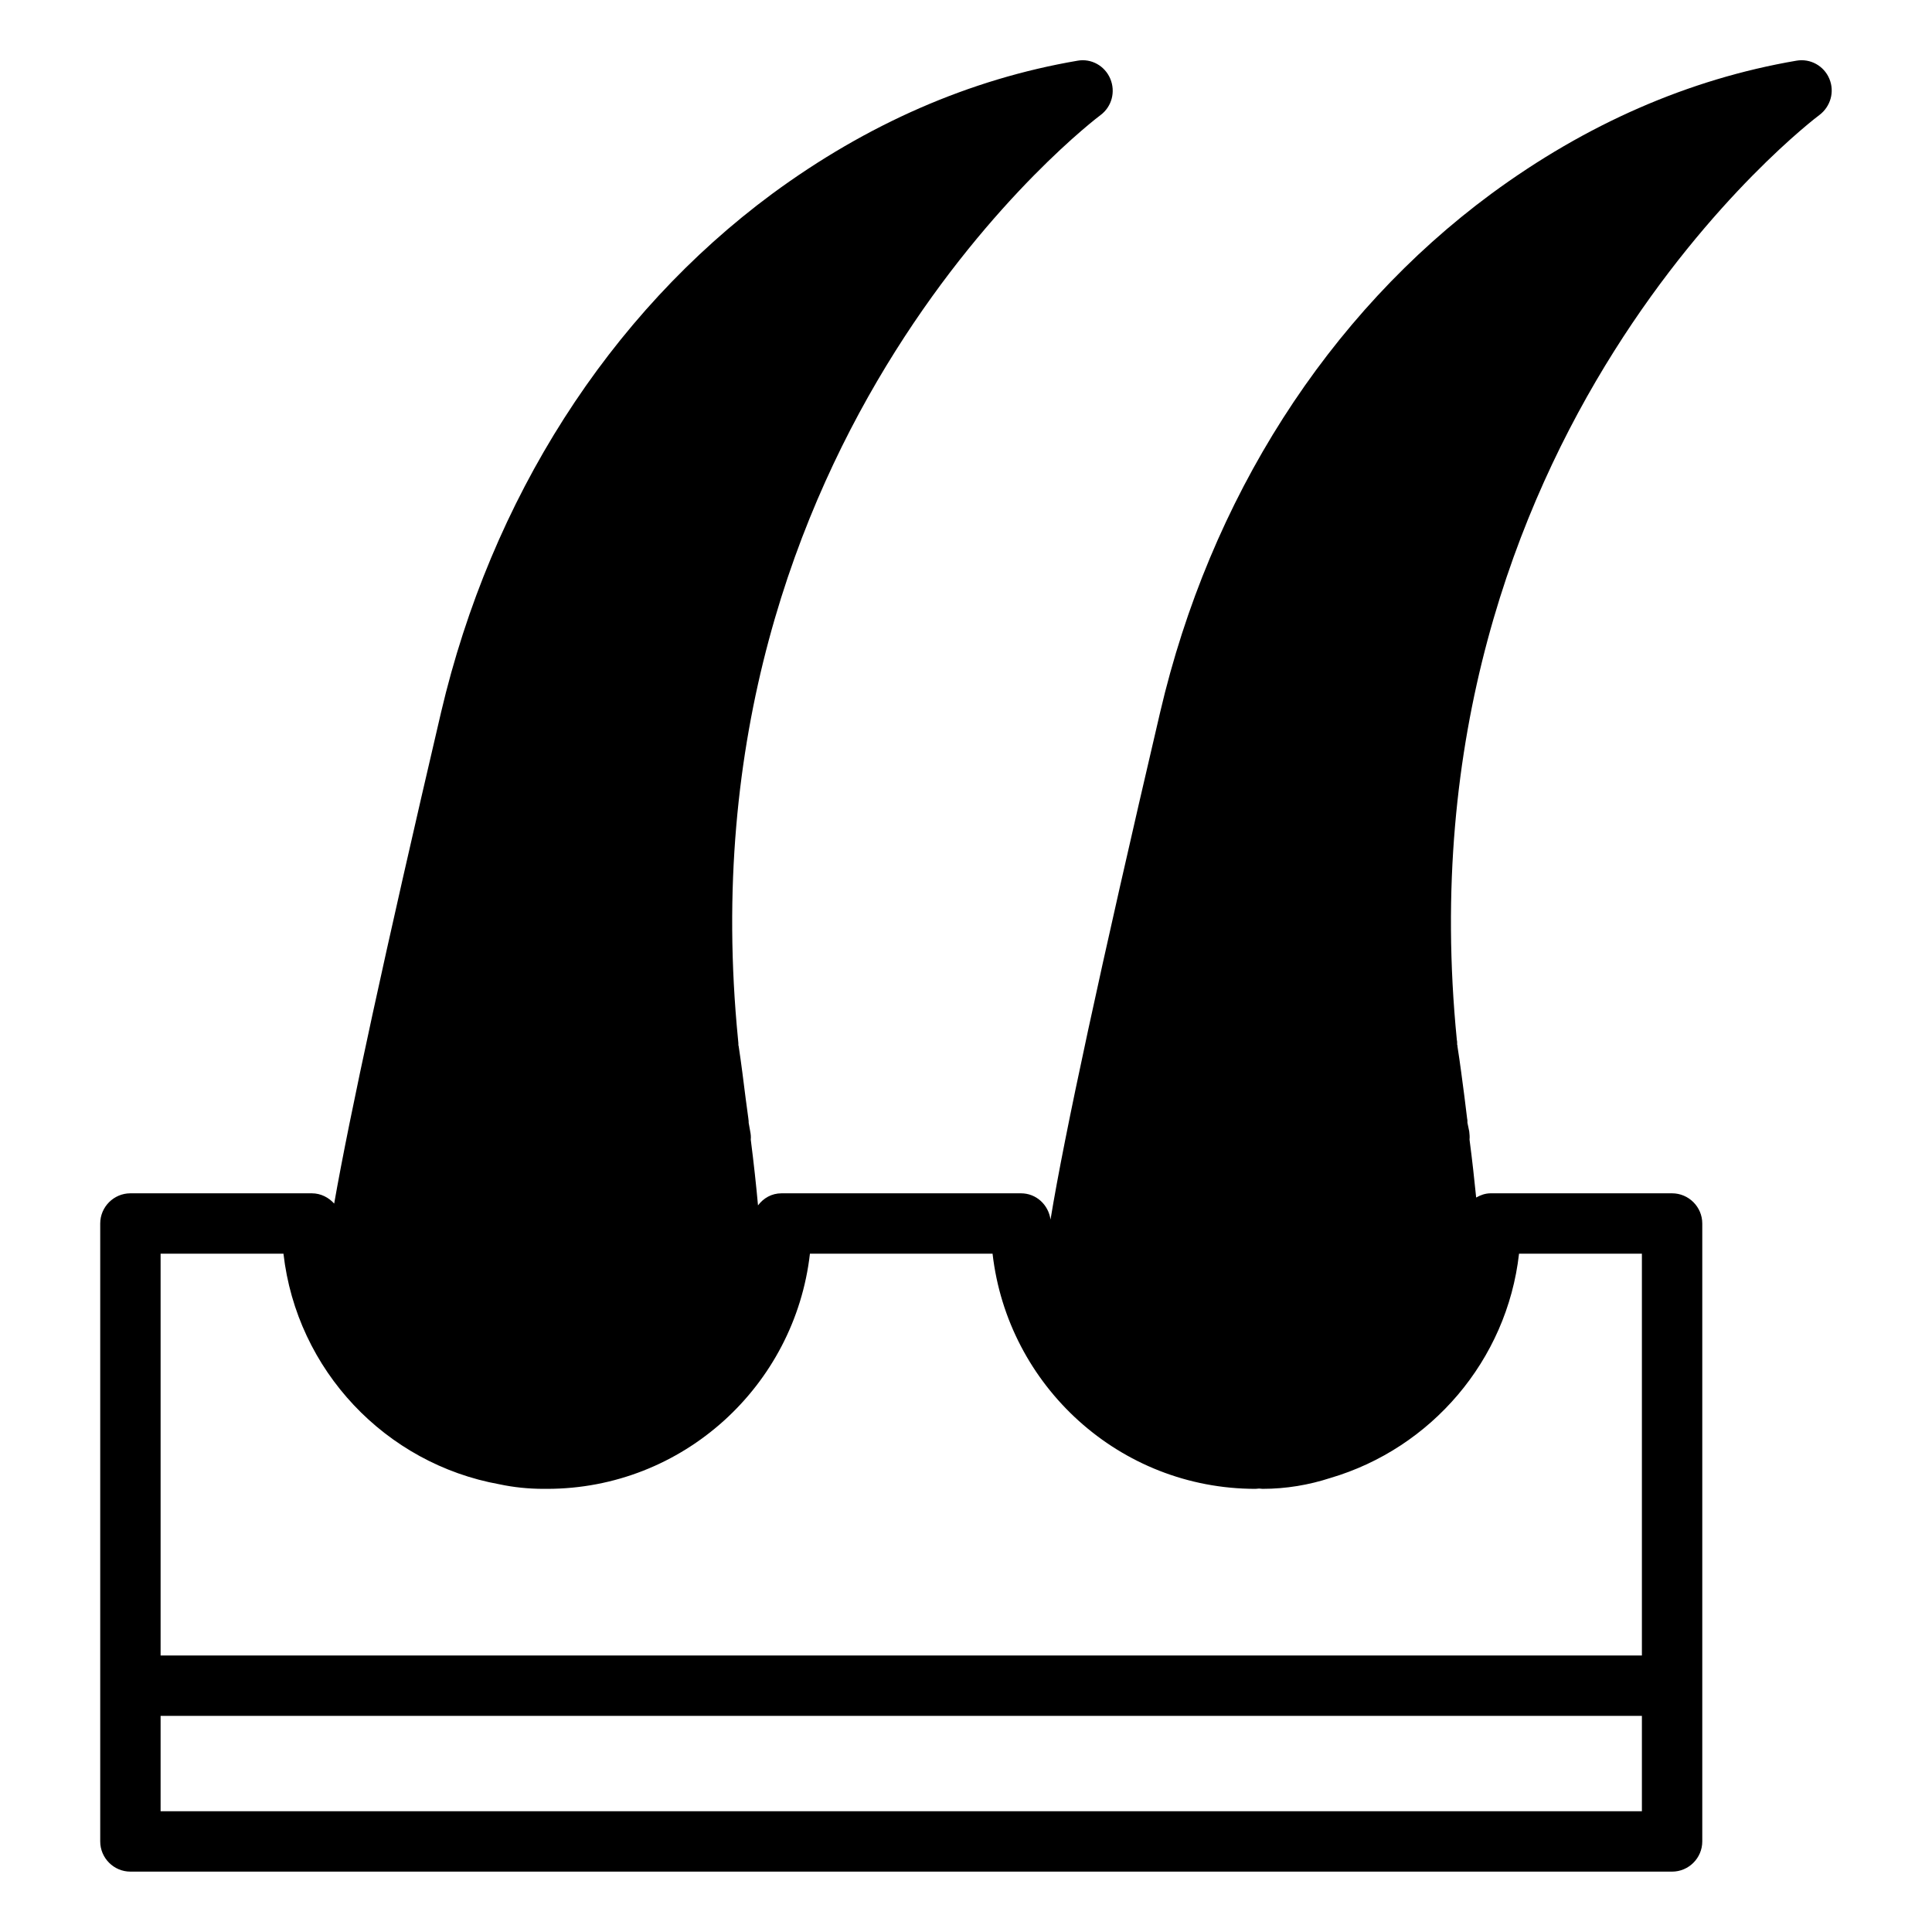 <svg data-name="Layer 1" xmlns="http://www.w3.org/2000/svg" viewBox="0 0 64 64" id="Layer_1"><path d="m59.51 2.01c-3.57.61-6.97 2.1-10.11 4.41-5.42 4-9.32 10.1-10.97 17.18-1.97 8.43-3.18 14.04-3.63 16.8-.07-.49-.47-.87-.98-.87h-7.93c-.33 0-.6.16-.78.4-.06-.66-.14-1.4-.24-2.18.01-.09 0-.18-.02-.28l-.05-.28v-.05c0-.03-.01-.06-.01-.09l-.09-.67c-.07-.55-.14-1.13-.23-1.72 0-.01-.01-.03-.01-.04v-.06c0-.04-.01-.07-.01-.11-1.99-20.08 11.87-30.54 12.01-30.64.37-.28.5-.77.32-1.2s-.63-.68-1.08-.6c-3.58.61-6.98 2.1-10.12 4.41-5.41 4-9.31 10.1-10.97 17.18-1.85 7.92-3.03 13.36-3.54 16.27-.18-.2-.44-.34-.74-.34h-6.01c-.55 0-1 .45-1 1v20.47c0 .55.45 1 1 1h51.07c.55 0 1-.45 1-1v-20.47c0-.55-.45-1-1-1h-6.01c-.18 0-.34.06-.48.14-.06-.59-.13-1.24-.22-1.92.01-.09 0-.18-.01-.27l-.06-.29v-.04c0-.03 0-.07-.01-.1l-.09-.73c-.07-.53-.14-1.09-.23-1.66v-.04h-.01v-.06c0-.04 0-.07-.01-.11-1.99-20.08 11.87-30.54 12.01-30.64.37-.28.51-.77.33-1.2s-.63-.68-1.09-.6zm-5.12 57.99h-49.07v-3.16h49.07zm-4.07-18.47h4.07v13.31h-49.07v-13.31h4.07c.44 3.86 3.38 6.96 7.16 7.64.47.1.96.15 1.46.15h.11c4.5 0 8.21-3.41 8.71-7.79h6.05c.5 4.38 4.21 7.79 8.71 7.79.04 0 .08-.01.12-.01s.08.01.11.01c.79 0 1.54-.13 2.25-.36 3.33-.98 5.85-3.89 6.25-7.43z"></path></svg>
